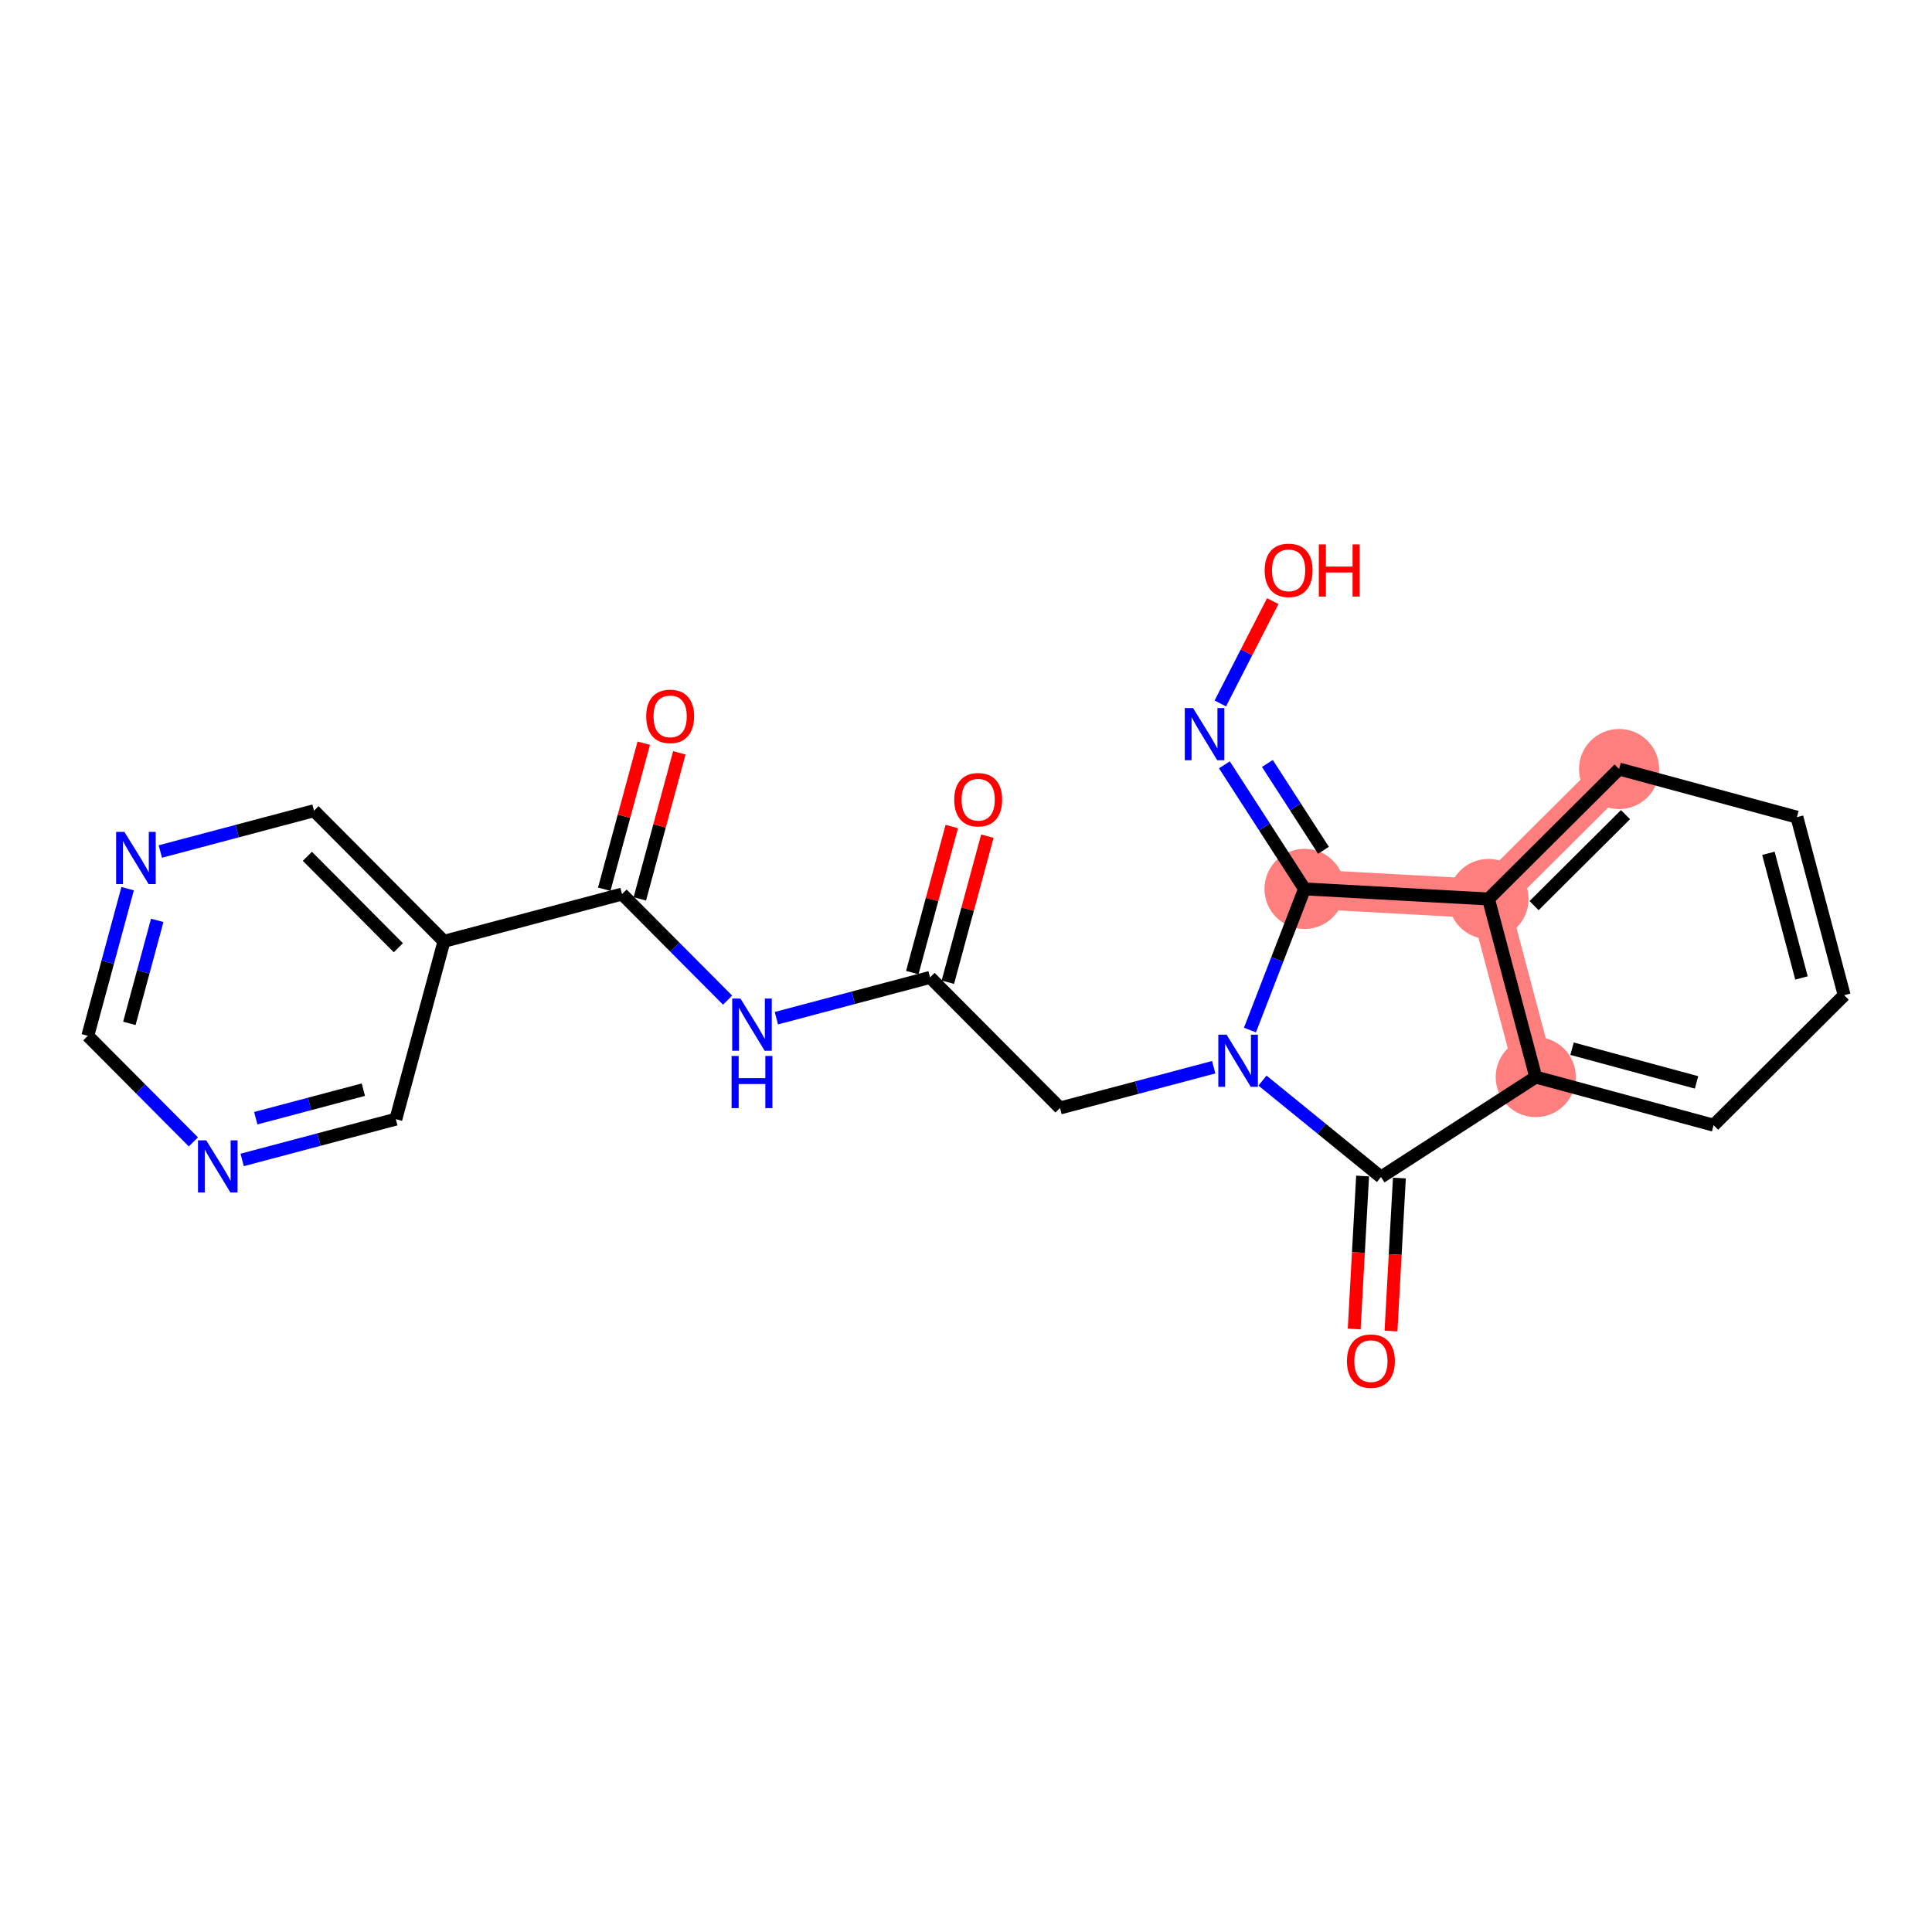<?xml version='1.0' encoding='iso-8859-1'?>
<svg version='1.1' baseProfile='full'
              xmlns='http://www.w3.org/2000/svg'
                      xmlns:rdkit='http://www.rdkit.org/xml'
                      xmlns:xlink='http://www.w3.org/1999/xlink'
                  xml:space='preserve'
width='300px' height='300px' viewBox='0 0 300 300'>
<!-- END OF HEADER -->
<rect style='opacity:1.0;fill:#FFFFFF;stroke:none' width='300' height='300' x='0' y='0'> </rect>
<rect style='opacity:1.0;fill:#FFFFFF;stroke:none' width='300' height='300' x='0' y='0'> </rect>
<path d='M 238.471,167.246 L 231.133,139.595' style='fill:none;fill-rule:evenodd;stroke:#FF7F7F;stroke-width:6.1px;stroke-linecap:butt;stroke-linejoin:miter;stroke-opacity:1' />
<path d='M 251.411,119.415 L 231.133,139.595' style='fill:none;fill-rule:evenodd;stroke:#FF7F7F;stroke-width:6.1px;stroke-linecap:butt;stroke-linejoin:miter;stroke-opacity:1' />
<path d='M 231.133,139.595 L 202.568,138.029' style='fill:none;fill-rule:evenodd;stroke:#FF7F7F;stroke-width:6.1px;stroke-linecap:butt;stroke-linejoin:miter;stroke-opacity:1' />
<ellipse cx='238.471' cy='167.246' rx='5.722' ry='5.722'  style='fill:#FF7F7F;fill-rule:evenodd;stroke:#FF7F7F;stroke-width:1.0px;stroke-linecap:butt;stroke-linejoin:miter;stroke-opacity:1' />
<ellipse cx='251.411' cy='119.415' rx='5.722' ry='5.722'  style='fill:#FF7F7F;fill-rule:evenodd;stroke:#FF7F7F;stroke-width:1.0px;stroke-linecap:butt;stroke-linejoin:miter;stroke-opacity:1' />
<ellipse cx='231.133' cy='139.595' rx='5.722' ry='5.722'  style='fill:#FF7F7F;fill-rule:evenodd;stroke:#FF7F7F;stroke-width:1.0px;stroke-linecap:butt;stroke-linejoin:miter;stroke-opacity:1' />
<ellipse cx='202.568' cy='138.029' rx='5.722' ry='5.722'  style='fill:#FF7F7F;fill-rule:evenodd;stroke:#FF7F7F;stroke-width:1.0px;stroke-linecap:butt;stroke-linejoin:miter;stroke-opacity:1' />
<path class='bond-0 atom-0 atom-1' d='M 147.794,128.346 L 144.727,139.685' style='fill:none;fill-rule:evenodd;stroke:#FF0000;stroke-width:2.0px;stroke-linecap:butt;stroke-linejoin:miter;stroke-opacity:1' />
<path class='bond-0 atom-0 atom-1' d='M 144.727,139.685 L 141.659,151.024' style='fill:none;fill-rule:evenodd;stroke:#000000;stroke-width:2.0px;stroke-linecap:butt;stroke-linejoin:miter;stroke-opacity:1' />
<path class='bond-0 atom-0 atom-1' d='M 153.317,129.841 L 150.25,141.179' style='fill:none;fill-rule:evenodd;stroke:#FF0000;stroke-width:2.0px;stroke-linecap:butt;stroke-linejoin:miter;stroke-opacity:1' />
<path class='bond-0 atom-0 atom-1' d='M 150.25,141.179 L 147.182,152.518' style='fill:none;fill-rule:evenodd;stroke:#000000;stroke-width:2.0px;stroke-linecap:butt;stroke-linejoin:miter;stroke-opacity:1' />
<path class='bond-1 atom-1 atom-2' d='M 144.42,151.771 L 164.6,172.049' style='fill:none;fill-rule:evenodd;stroke:#000000;stroke-width:2.0px;stroke-linecap:butt;stroke-linejoin:miter;stroke-opacity:1' />
<path class='bond-14 atom-1 atom-15' d='M 144.42,151.771 L 132.489,154.937' style='fill:none;fill-rule:evenodd;stroke:#000000;stroke-width:2.0px;stroke-linecap:butt;stroke-linejoin:miter;stroke-opacity:1' />
<path class='bond-14 atom-1 atom-15' d='M 132.489,154.937 L 120.557,158.103' style='fill:none;fill-rule:evenodd;stroke:#0000FF;stroke-width:2.0px;stroke-linecap:butt;stroke-linejoin:miter;stroke-opacity:1' />
<path class='bond-2 atom-2 atom-3' d='M 164.6,172.049 L 176.532,168.883' style='fill:none;fill-rule:evenodd;stroke:#000000;stroke-width:2.0px;stroke-linecap:butt;stroke-linejoin:miter;stroke-opacity:1' />
<path class='bond-2 atom-2 atom-3' d='M 176.532,168.883 L 188.464,165.717' style='fill:none;fill-rule:evenodd;stroke:#0000FF;stroke-width:2.0px;stroke-linecap:butt;stroke-linejoin:miter;stroke-opacity:1' />
<path class='bond-3 atom-3 atom-4' d='M 196.039,167.794 L 205.24,175.282' style='fill:none;fill-rule:evenodd;stroke:#0000FF;stroke-width:2.0px;stroke-linecap:butt;stroke-linejoin:miter;stroke-opacity:1' />
<path class='bond-3 atom-3 atom-4' d='M 205.24,175.282 L 214.44,182.769' style='fill:none;fill-rule:evenodd;stroke:#000000;stroke-width:2.0px;stroke-linecap:butt;stroke-linejoin:miter;stroke-opacity:1' />
<path class='bond-23 atom-12 atom-3' d='M 202.568,138.029 L 198.331,148.987' style='fill:none;fill-rule:evenodd;stroke:#000000;stroke-width:2.0px;stroke-linecap:butt;stroke-linejoin:miter;stroke-opacity:1' />
<path class='bond-23 atom-12 atom-3' d='M 198.331,148.987 L 194.094,159.946' style='fill:none;fill-rule:evenodd;stroke:#0000FF;stroke-width:2.0px;stroke-linecap:butt;stroke-linejoin:miter;stroke-opacity:1' />
<path class='bond-4 atom-4 atom-5' d='M 211.584,182.612 L 210.932,194.489' style='fill:none;fill-rule:evenodd;stroke:#000000;stroke-width:2.0px;stroke-linecap:butt;stroke-linejoin:miter;stroke-opacity:1' />
<path class='bond-4 atom-4 atom-5' d='M 210.932,194.489 L 210.281,206.366' style='fill:none;fill-rule:evenodd;stroke:#FF0000;stroke-width:2.0px;stroke-linecap:butt;stroke-linejoin:miter;stroke-opacity:1' />
<path class='bond-4 atom-4 atom-5' d='M 217.297,182.926 L 216.645,194.802' style='fill:none;fill-rule:evenodd;stroke:#000000;stroke-width:2.0px;stroke-linecap:butt;stroke-linejoin:miter;stroke-opacity:1' />
<path class='bond-4 atom-4 atom-5' d='M 216.645,194.802 L 215.994,206.679' style='fill:none;fill-rule:evenodd;stroke:#FF0000;stroke-width:2.0px;stroke-linecap:butt;stroke-linejoin:miter;stroke-opacity:1' />
<path class='bond-5 atom-4 atom-6' d='M 214.44,182.769 L 238.471,167.246' style='fill:none;fill-rule:evenodd;stroke:#000000;stroke-width:2.0px;stroke-linecap:butt;stroke-linejoin:miter;stroke-opacity:1' />
<path class='bond-6 atom-6 atom-7' d='M 238.471,167.246 L 266.086,174.718' style='fill:none;fill-rule:evenodd;stroke:#000000;stroke-width:2.0px;stroke-linecap:butt;stroke-linejoin:miter;stroke-opacity:1' />
<path class='bond-6 atom-6 atom-7' d='M 244.107,162.844 L 263.438,168.074' style='fill:none;fill-rule:evenodd;stroke:#000000;stroke-width:2.0px;stroke-linecap:butt;stroke-linejoin:miter;stroke-opacity:1' />
<path class='bond-25 atom-11 atom-6' d='M 231.133,139.595 L 238.471,167.246' style='fill:none;fill-rule:evenodd;stroke:#000000;stroke-width:2.0px;stroke-linecap:butt;stroke-linejoin:miter;stroke-opacity:1' />
<path class='bond-7 atom-7 atom-8' d='M 266.086,174.718 L 286.364,154.538' style='fill:none;fill-rule:evenodd;stroke:#000000;stroke-width:2.0px;stroke-linecap:butt;stroke-linejoin:miter;stroke-opacity:1' />
<path class='bond-8 atom-8 atom-9' d='M 286.364,154.538 L 279.026,126.887' style='fill:none;fill-rule:evenodd;stroke:#000000;stroke-width:2.0px;stroke-linecap:butt;stroke-linejoin:miter;stroke-opacity:1' />
<path class='bond-8 atom-8 atom-9' d='M 279.733,151.858 L 274.597,132.502' style='fill:none;fill-rule:evenodd;stroke:#000000;stroke-width:2.0px;stroke-linecap:butt;stroke-linejoin:miter;stroke-opacity:1' />
<path class='bond-9 atom-9 atom-10' d='M 279.026,126.887 L 251.411,119.415' style='fill:none;fill-rule:evenodd;stroke:#000000;stroke-width:2.0px;stroke-linecap:butt;stroke-linejoin:miter;stroke-opacity:1' />
<path class='bond-10 atom-10 atom-11' d='M 251.411,119.415 L 231.133,139.595' style='fill:none;fill-rule:evenodd;stroke:#000000;stroke-width:2.0px;stroke-linecap:butt;stroke-linejoin:miter;stroke-opacity:1' />
<path class='bond-10 atom-10 atom-11' d='M 252.406,126.498 L 238.211,140.624' style='fill:none;fill-rule:evenodd;stroke:#000000;stroke-width:2.0px;stroke-linecap:butt;stroke-linejoin:miter;stroke-opacity:1' />
<path class='bond-11 atom-11 atom-12' d='M 231.133,139.595 L 202.568,138.029' style='fill:none;fill-rule:evenodd;stroke:#000000;stroke-width:2.0px;stroke-linecap:butt;stroke-linejoin:miter;stroke-opacity:1' />
<path class='bond-12 atom-12 atom-13' d='M 202.568,138.029 L 196.346,128.397' style='fill:none;fill-rule:evenodd;stroke:#000000;stroke-width:2.0px;stroke-linecap:butt;stroke-linejoin:miter;stroke-opacity:1' />
<path class='bond-12 atom-12 atom-13' d='M 196.346,128.397 L 190.124,118.764' style='fill:none;fill-rule:evenodd;stroke:#0000FF;stroke-width:2.0px;stroke-linecap:butt;stroke-linejoin:miter;stroke-opacity:1' />
<path class='bond-12 atom-12 atom-13' d='M 205.508,132.034 L 201.152,125.292' style='fill:none;fill-rule:evenodd;stroke:#000000;stroke-width:2.0px;stroke-linecap:butt;stroke-linejoin:miter;stroke-opacity:1' />
<path class='bond-12 atom-12 atom-13' d='M 201.152,125.292 L 196.797,118.549' style='fill:none;fill-rule:evenodd;stroke:#0000FF;stroke-width:2.0px;stroke-linecap:butt;stroke-linejoin:miter;stroke-opacity:1' />
<path class='bond-13 atom-13 atom-14' d='M 189.489,109.232 L 193.561,101.288' style='fill:none;fill-rule:evenodd;stroke:#0000FF;stroke-width:2.0px;stroke-linecap:butt;stroke-linejoin:miter;stroke-opacity:1' />
<path class='bond-13 atom-13 atom-14' d='M 193.561,101.288 L 197.633,93.344' style='fill:none;fill-rule:evenodd;stroke:#FF0000;stroke-width:2.0px;stroke-linecap:butt;stroke-linejoin:miter;stroke-opacity:1' />
<path class='bond-15 atom-15 atom-16' d='M 112.982,155.302 L 104.786,147.066' style='fill:none;fill-rule:evenodd;stroke:#0000FF;stroke-width:2.0px;stroke-linecap:butt;stroke-linejoin:miter;stroke-opacity:1' />
<path class='bond-15 atom-15 atom-16' d='M 104.786,147.066 L 96.59,138.83' style='fill:none;fill-rule:evenodd;stroke:#000000;stroke-width:2.0px;stroke-linecap:butt;stroke-linejoin:miter;stroke-opacity:1' />
<path class='bond-16 atom-16 atom-17' d='M 99.351,139.577 L 102.419,128.239' style='fill:none;fill-rule:evenodd;stroke:#000000;stroke-width:2.0px;stroke-linecap:butt;stroke-linejoin:miter;stroke-opacity:1' />
<path class='bond-16 atom-16 atom-17' d='M 102.419,128.239 L 105.487,116.9' style='fill:none;fill-rule:evenodd;stroke:#FF0000;stroke-width:2.0px;stroke-linecap:butt;stroke-linejoin:miter;stroke-opacity:1' />
<path class='bond-16 atom-16 atom-17' d='M 93.828,138.083 L 96.896,126.744' style='fill:none;fill-rule:evenodd;stroke:#000000;stroke-width:2.0px;stroke-linecap:butt;stroke-linejoin:miter;stroke-opacity:1' />
<path class='bond-16 atom-16 atom-17' d='M 96.896,126.744 L 99.963,115.406' style='fill:none;fill-rule:evenodd;stroke:#FF0000;stroke-width:2.0px;stroke-linecap:butt;stroke-linejoin:miter;stroke-opacity:1' />
<path class='bond-17 atom-16 atom-18' d='M 96.59,138.83 L 68.939,146.167' style='fill:none;fill-rule:evenodd;stroke:#000000;stroke-width:2.0px;stroke-linecap:butt;stroke-linejoin:miter;stroke-opacity:1' />
<path class='bond-18 atom-18 atom-19' d='M 68.939,146.167 L 48.759,125.889' style='fill:none;fill-rule:evenodd;stroke:#000000;stroke-width:2.0px;stroke-linecap:butt;stroke-linejoin:miter;stroke-opacity:1' />
<path class='bond-18 atom-18 atom-19' d='M 61.856,147.162 L 47.73,132.967' style='fill:none;fill-rule:evenodd;stroke:#000000;stroke-width:2.0px;stroke-linecap:butt;stroke-linejoin:miter;stroke-opacity:1' />
<path class='bond-24 atom-23 atom-18' d='M 61.467,173.783 L 68.939,146.167' style='fill:none;fill-rule:evenodd;stroke:#000000;stroke-width:2.0px;stroke-linecap:butt;stroke-linejoin:miter;stroke-opacity:1' />
<path class='bond-19 atom-19 atom-20' d='M 48.759,125.889 L 36.827,129.056' style='fill:none;fill-rule:evenodd;stroke:#000000;stroke-width:2.0px;stroke-linecap:butt;stroke-linejoin:miter;stroke-opacity:1' />
<path class='bond-19 atom-19 atom-20' d='M 36.827,129.056 L 24.895,132.222' style='fill:none;fill-rule:evenodd;stroke:#0000FF;stroke-width:2.0px;stroke-linecap:butt;stroke-linejoin:miter;stroke-opacity:1' />
<path class='bond-20 atom-20 atom-21' d='M 19.818,137.993 L 16.727,149.417' style='fill:none;fill-rule:evenodd;stroke:#0000FF;stroke-width:2.0px;stroke-linecap:butt;stroke-linejoin:miter;stroke-opacity:1' />
<path class='bond-20 atom-20 atom-21' d='M 16.727,149.417 L 13.636,160.842' style='fill:none;fill-rule:evenodd;stroke:#000000;stroke-width:2.0px;stroke-linecap:butt;stroke-linejoin:miter;stroke-opacity:1' />
<path class='bond-20 atom-20 atom-21' d='M 24.414,142.914 L 22.25,150.912' style='fill:none;fill-rule:evenodd;stroke:#0000FF;stroke-width:2.0px;stroke-linecap:butt;stroke-linejoin:miter;stroke-opacity:1' />
<path class='bond-20 atom-20 atom-21' d='M 22.25,150.912 L 20.087,158.909' style='fill:none;fill-rule:evenodd;stroke:#000000;stroke-width:2.0px;stroke-linecap:butt;stroke-linejoin:miter;stroke-opacity:1' />
<path class='bond-21 atom-21 atom-22' d='M 13.636,160.842 L 21.832,169.078' style='fill:none;fill-rule:evenodd;stroke:#000000;stroke-width:2.0px;stroke-linecap:butt;stroke-linejoin:miter;stroke-opacity:1' />
<path class='bond-21 atom-21 atom-22' d='M 21.832,169.078 L 30.028,177.314' style='fill:none;fill-rule:evenodd;stroke:#0000FF;stroke-width:2.0px;stroke-linecap:butt;stroke-linejoin:miter;stroke-opacity:1' />
<path class='bond-22 atom-22 atom-23' d='M 37.604,180.115 L 49.535,176.949' style='fill:none;fill-rule:evenodd;stroke:#0000FF;stroke-width:2.0px;stroke-linecap:butt;stroke-linejoin:miter;stroke-opacity:1' />
<path class='bond-22 atom-22 atom-23' d='M 49.535,176.949 L 61.467,173.783' style='fill:none;fill-rule:evenodd;stroke:#000000;stroke-width:2.0px;stroke-linecap:butt;stroke-linejoin:miter;stroke-opacity:1' />
<path class='bond-22 atom-22 atom-23' d='M 39.716,173.635 L 48.068,171.418' style='fill:none;fill-rule:evenodd;stroke:#0000FF;stroke-width:2.0px;stroke-linecap:butt;stroke-linejoin:miter;stroke-opacity:1' />
<path class='bond-22 atom-22 atom-23' d='M 48.068,171.418 L 56.42,169.202' style='fill:none;fill-rule:evenodd;stroke:#000000;stroke-width:2.0px;stroke-linecap:butt;stroke-linejoin:miter;stroke-opacity:1' />
<path  class='atom-0' d='M 148.173 124.179
Q 148.173 122.233, 149.134 121.146
Q 150.095 120.059, 151.892 120.059
Q 153.688 120.059, 154.65 121.146
Q 155.611 122.233, 155.611 124.179
Q 155.611 126.147, 154.638 127.268
Q 153.665 128.378, 151.892 128.378
Q 150.107 128.378, 149.134 127.268
Q 148.173 126.158, 148.173 124.179
M 151.892 127.463
Q 153.128 127.463, 153.791 126.639
Q 154.467 125.804, 154.467 124.179
Q 154.467 122.588, 153.791 121.787
Q 153.128 120.975, 151.892 120.975
Q 150.656 120.975, 149.981 121.776
Q 149.317 122.577, 149.317 124.179
Q 149.317 125.815, 149.981 126.639
Q 150.656 127.463, 151.892 127.463
' fill='#FF0000'/>
<path  class='atom-3' d='M 190.46 160.661
L 193.115 164.952
Q 193.378 165.375, 193.802 166.142
Q 194.225 166.909, 194.248 166.954
L 194.248 160.661
L 195.324 160.661
L 195.324 168.762
L 194.214 168.762
L 191.364 164.071
Q 191.033 163.522, 190.678 162.892
Q 190.335 162.263, 190.232 162.068
L 190.232 168.762
L 189.179 168.762
L 189.179 160.661
L 190.46 160.661
' fill='#0000FF'/>
<path  class='atom-5' d='M 209.155 211.357
Q 209.155 209.412, 210.116 208.325
Q 211.077 207.237, 212.874 207.237
Q 214.67 207.237, 215.631 208.325
Q 216.593 209.412, 216.593 211.357
Q 216.593 213.325, 215.62 214.447
Q 214.647 215.557, 212.874 215.557
Q 211.088 215.557, 210.116 214.447
Q 209.155 213.337, 209.155 211.357
M 212.874 214.641
Q 214.109 214.641, 214.773 213.817
Q 215.448 212.982, 215.448 211.357
Q 215.448 209.766, 214.773 208.965
Q 214.109 208.153, 212.874 208.153
Q 211.638 208.153, 210.963 208.954
Q 210.299 209.755, 210.299 211.357
Q 210.299 212.993, 210.963 213.817
Q 211.638 214.641, 212.874 214.641
' fill='#FF0000'/>
<path  class='atom-13' d='M 185.255 109.947
L 187.909 114.239
Q 188.173 114.662, 188.596 115.429
Q 189.019 116.195, 189.042 116.241
L 189.042 109.947
L 190.118 109.947
L 190.118 118.049
L 189.008 118.049
L 186.159 113.357
Q 185.827 112.808, 185.472 112.179
Q 185.129 111.549, 185.026 111.355
L 185.026 118.049
L 183.973 118.049
L 183.973 109.947
L 185.255 109.947
' fill='#0000FF'/>
<path  class='atom-14' d='M 196.376 88.563
Q 196.376 86.618, 197.337 85.53
Q 198.298 84.443, 200.095 84.443
Q 201.892 84.443, 202.853 85.53
Q 203.814 86.618, 203.814 88.563
Q 203.814 90.531, 202.841 91.653
Q 201.869 92.763, 200.095 92.763
Q 198.31 92.763, 197.337 91.653
Q 196.376 90.543, 196.376 88.563
M 200.095 91.847
Q 201.331 91.847, 201.995 91.023
Q 202.67 90.188, 202.67 88.563
Q 202.67 86.972, 201.995 86.171
Q 201.331 85.359, 200.095 85.359
Q 198.859 85.359, 198.184 86.16
Q 197.52 86.961, 197.52 88.563
Q 197.52 90.199, 198.184 91.023
Q 198.859 91.847, 200.095 91.847
' fill='#FF0000'/>
<path  class='atom-14' d='M 204.787 84.535
L 205.885 84.535
L 205.885 87.979
L 210.028 87.979
L 210.028 84.535
L 211.126 84.535
L 211.126 92.637
L 210.028 92.637
L 210.028 88.895
L 205.885 88.895
L 205.885 92.637
L 204.787 92.637
L 204.787 84.535
' fill='#FF0000'/>
<path  class='atom-15' d='M 114.979 155.057
L 117.633 159.348
Q 117.897 159.772, 118.32 160.539
Q 118.743 161.305, 118.766 161.351
L 118.766 155.057
L 119.842 155.057
L 119.842 163.159
L 118.732 163.159
L 115.883 158.467
Q 115.551 157.918, 115.196 157.289
Q 114.853 156.659, 114.75 156.465
L 114.75 163.159
L 113.697 163.159
L 113.697 155.057
L 114.979 155.057
' fill='#0000FF'/>
<path  class='atom-15' d='M 113.6 163.969
L 114.698 163.969
L 114.698 167.414
L 118.841 167.414
L 118.841 163.969
L 119.939 163.969
L 119.939 172.071
L 118.841 172.071
L 118.841 168.329
L 114.698 168.329
L 114.698 172.071
L 113.6 172.071
L 113.6 163.969
' fill='#0000FF'/>
<path  class='atom-17' d='M 100.342 111.238
Q 100.342 109.293, 101.303 108.205
Q 102.264 107.118, 104.061 107.118
Q 105.858 107.118, 106.819 108.205
Q 107.78 109.293, 107.78 111.238
Q 107.78 113.206, 106.807 114.328
Q 105.835 115.438, 104.061 115.438
Q 102.276 115.438, 101.303 114.328
Q 100.342 113.218, 100.342 111.238
M 104.061 114.522
Q 105.297 114.522, 105.961 113.698
Q 106.636 112.863, 106.636 111.238
Q 106.636 109.647, 105.961 108.846
Q 105.297 108.034, 104.061 108.034
Q 102.825 108.034, 102.15 108.835
Q 101.486 109.636, 101.486 111.238
Q 101.486 112.874, 102.15 113.698
Q 102.825 114.522, 104.061 114.522
' fill='#FF0000'/>
<path  class='atom-20' d='M 19.317 129.176
L 21.972 133.467
Q 22.235 133.89, 22.658 134.657
Q 23.082 135.424, 23.105 135.47
L 23.105 129.176
L 24.18 129.176
L 24.18 137.278
L 23.07 137.278
L 20.221 132.586
Q 19.889 132.037, 19.534 131.407
Q 19.191 130.778, 19.088 130.583
L 19.088 137.278
L 18.035 137.278
L 18.035 129.176
L 19.317 129.176
' fill='#0000FF'/>
<path  class='atom-22' d='M 32.025 177.069
L 34.68 181.36
Q 34.943 181.783, 35.367 182.55
Q 35.79 183.317, 35.813 183.363
L 35.813 177.069
L 36.889 177.069
L 36.889 185.171
L 35.779 185.171
L 32.929 180.479
Q 32.597 179.93, 32.243 179.3
Q 31.899 178.671, 31.796 178.476
L 31.796 185.171
L 30.744 185.171
L 30.744 177.069
L 32.025 177.069
' fill='#0000FF'/>
</svg>
